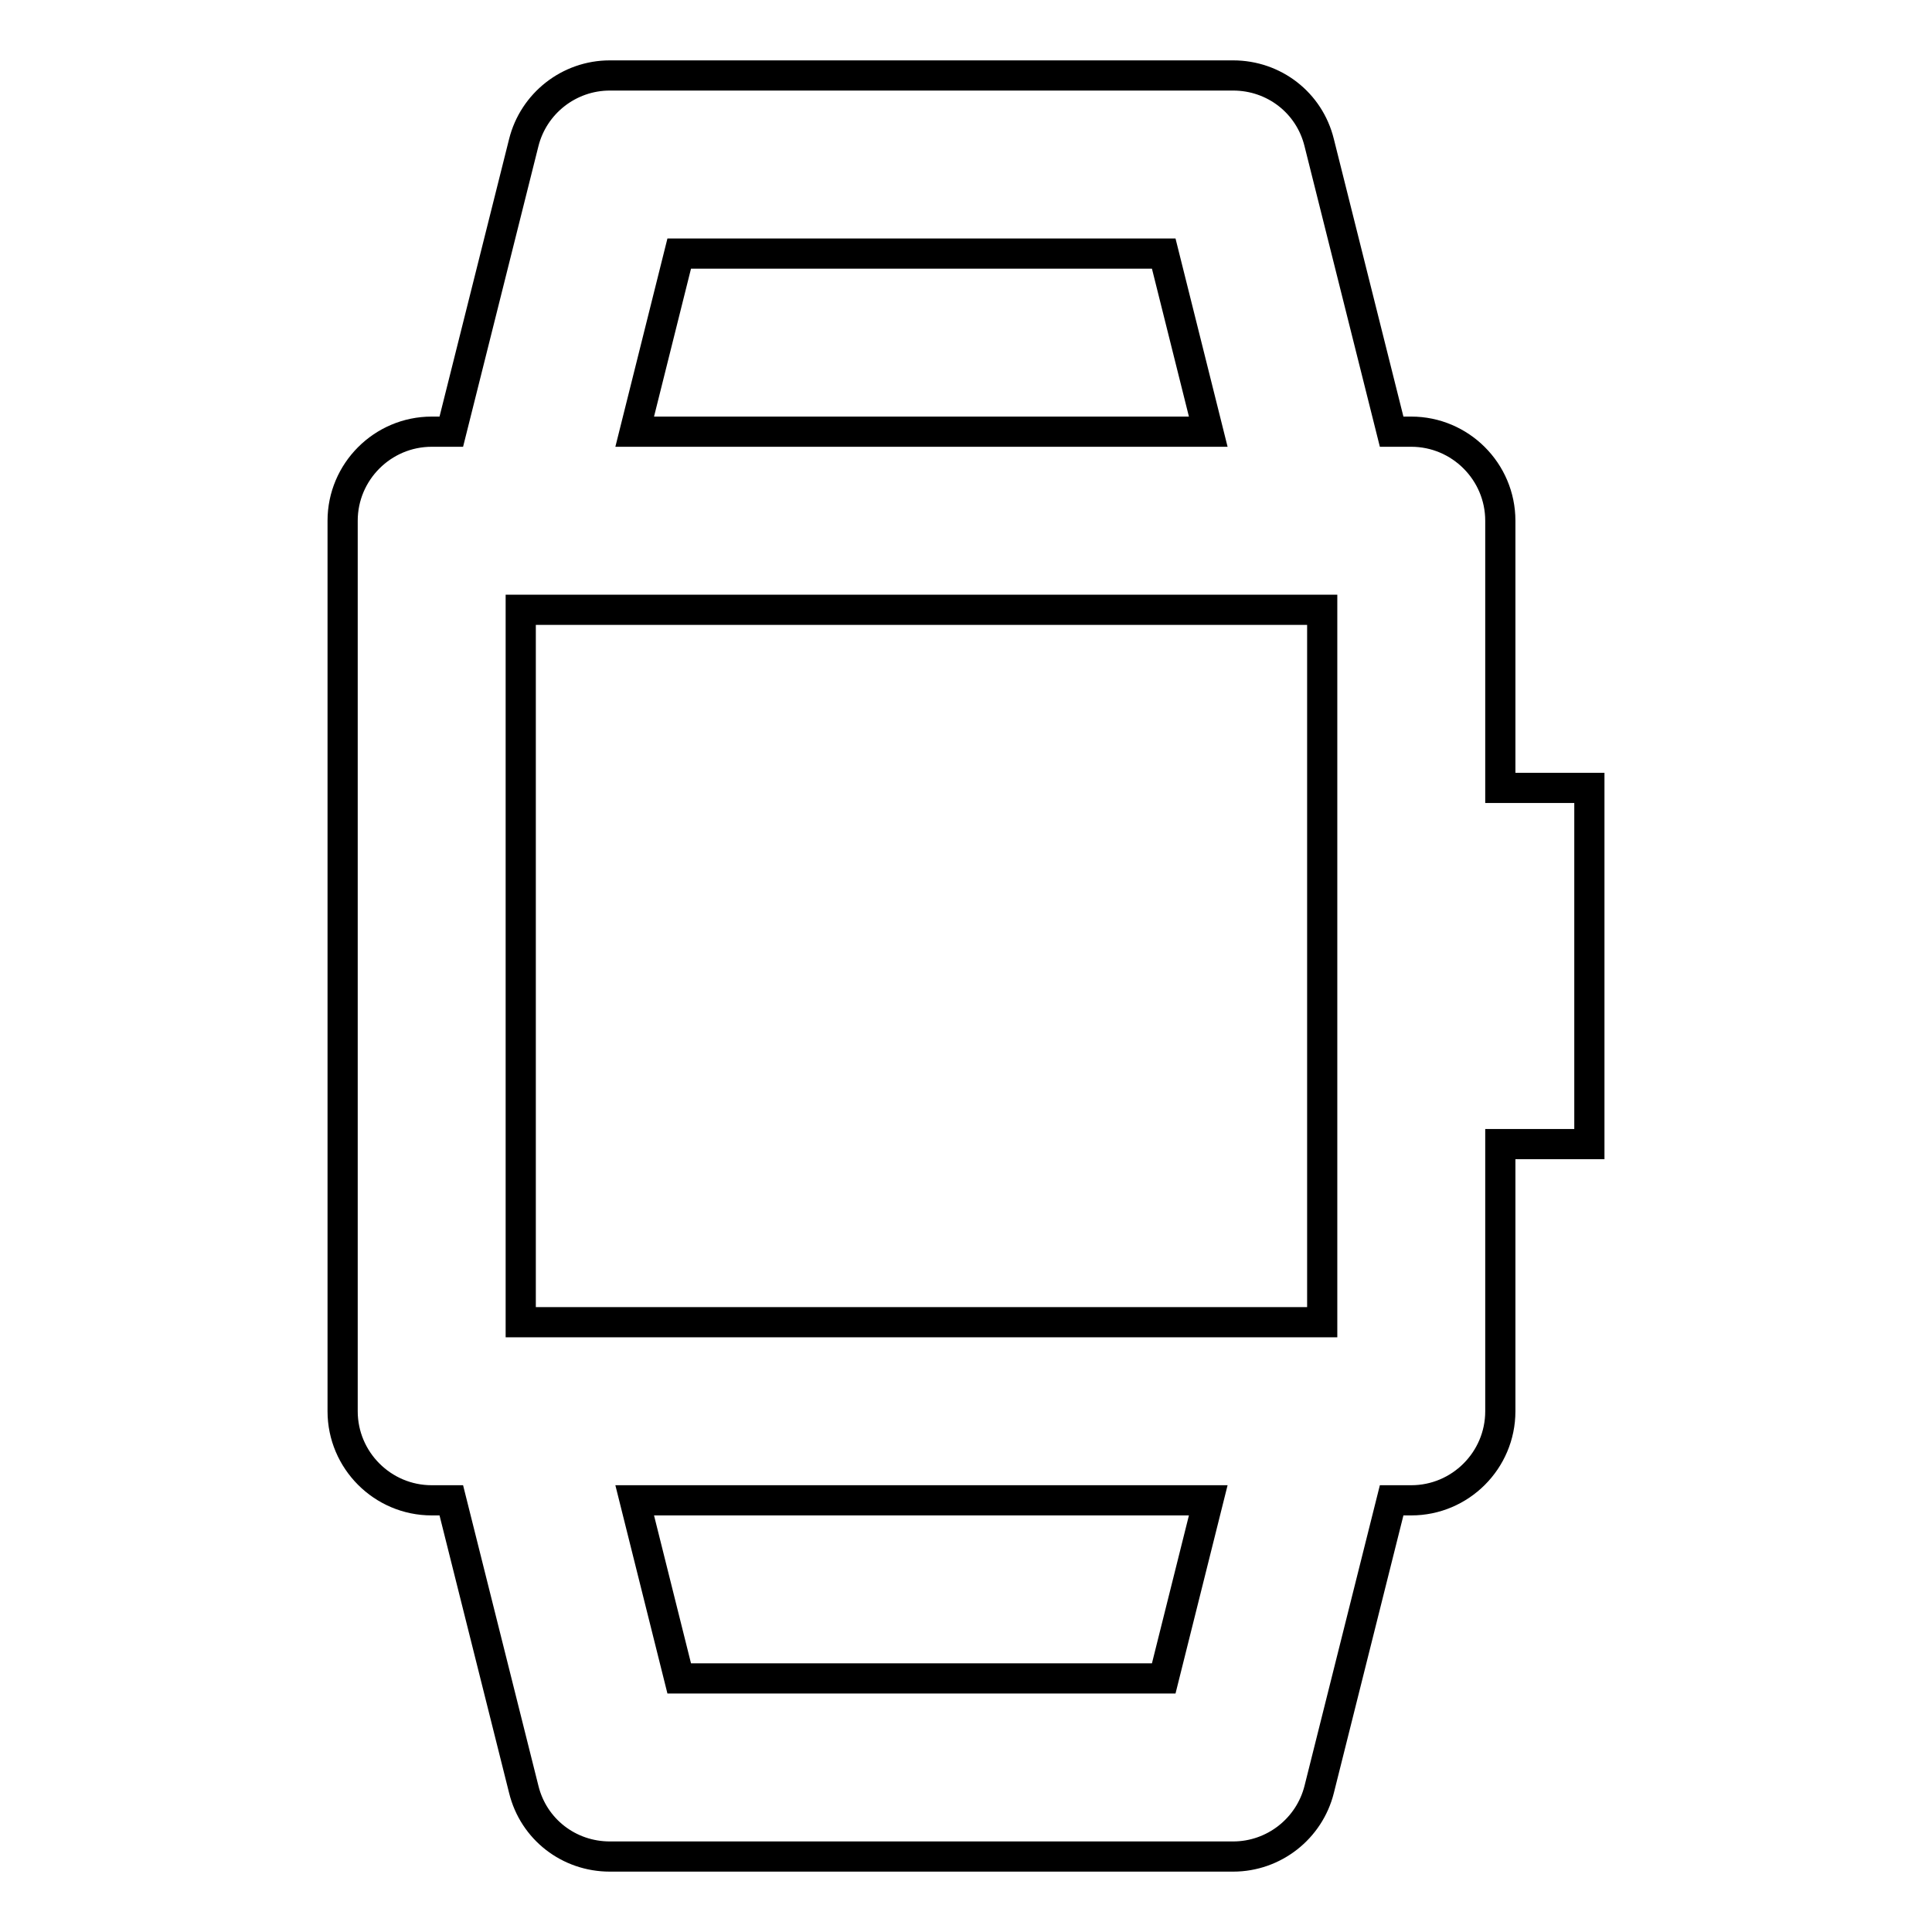 <?xml version="1.0" encoding="utf-8"?>
<!-- Svg Vector Icons : http://www.onlinewebfonts.com/icon -->
<!DOCTYPE svg PUBLIC "-//W3C//DTD SVG 1.1//EN" "http://www.w3.org/Graphics/SVG/1.1/DTD/svg11.dtd">
<svg version="1.1" xmlns="http://www.w3.org/2000/svg" xmlns:xlink="http://www.w3.org/1999/xlink" x="0px" y="0px" viewBox="0 0 256 256" enable-background="new 0 0 256 256" xml:space="preserve">
<g> <path stroke-width="4" fill-opacity="0" stroke="#000000"  d="M57.2,57.2c-6.5,0-11.8,5.3-11.8,11.8v118c0,6.5,5.3,11.8,11.8,11.8l0,0h2.6l9.6,38.3 c1.3,5.3,6,8.9,11.4,8.9h82.6c5.4,0,10.1-3.7,11.4-8.9l9.6-38.3h2.6c6.5,0,11.8-5.3,11.8-11.8l0,0v-35.4h11.8v-47.2h-11.8V69 c0-6.5-5.3-11.8-11.8-11.8l0,0h-2.6l-9.6-38.3c-1.3-5.3-6-8.9-11.4-8.9H80.8c-5.4,0-10.1,3.7-11.4,8.9l-9.6,38.3H57.2z  M154.2,222.4H90l-5.9-23.6h76L154.2,222.4L154.2,222.4z M90,33.6h64.2l5.9,23.6h-76L90,33.6z M69,80.8h106.2v94.4H69V80.8z"/></g>
</svg>